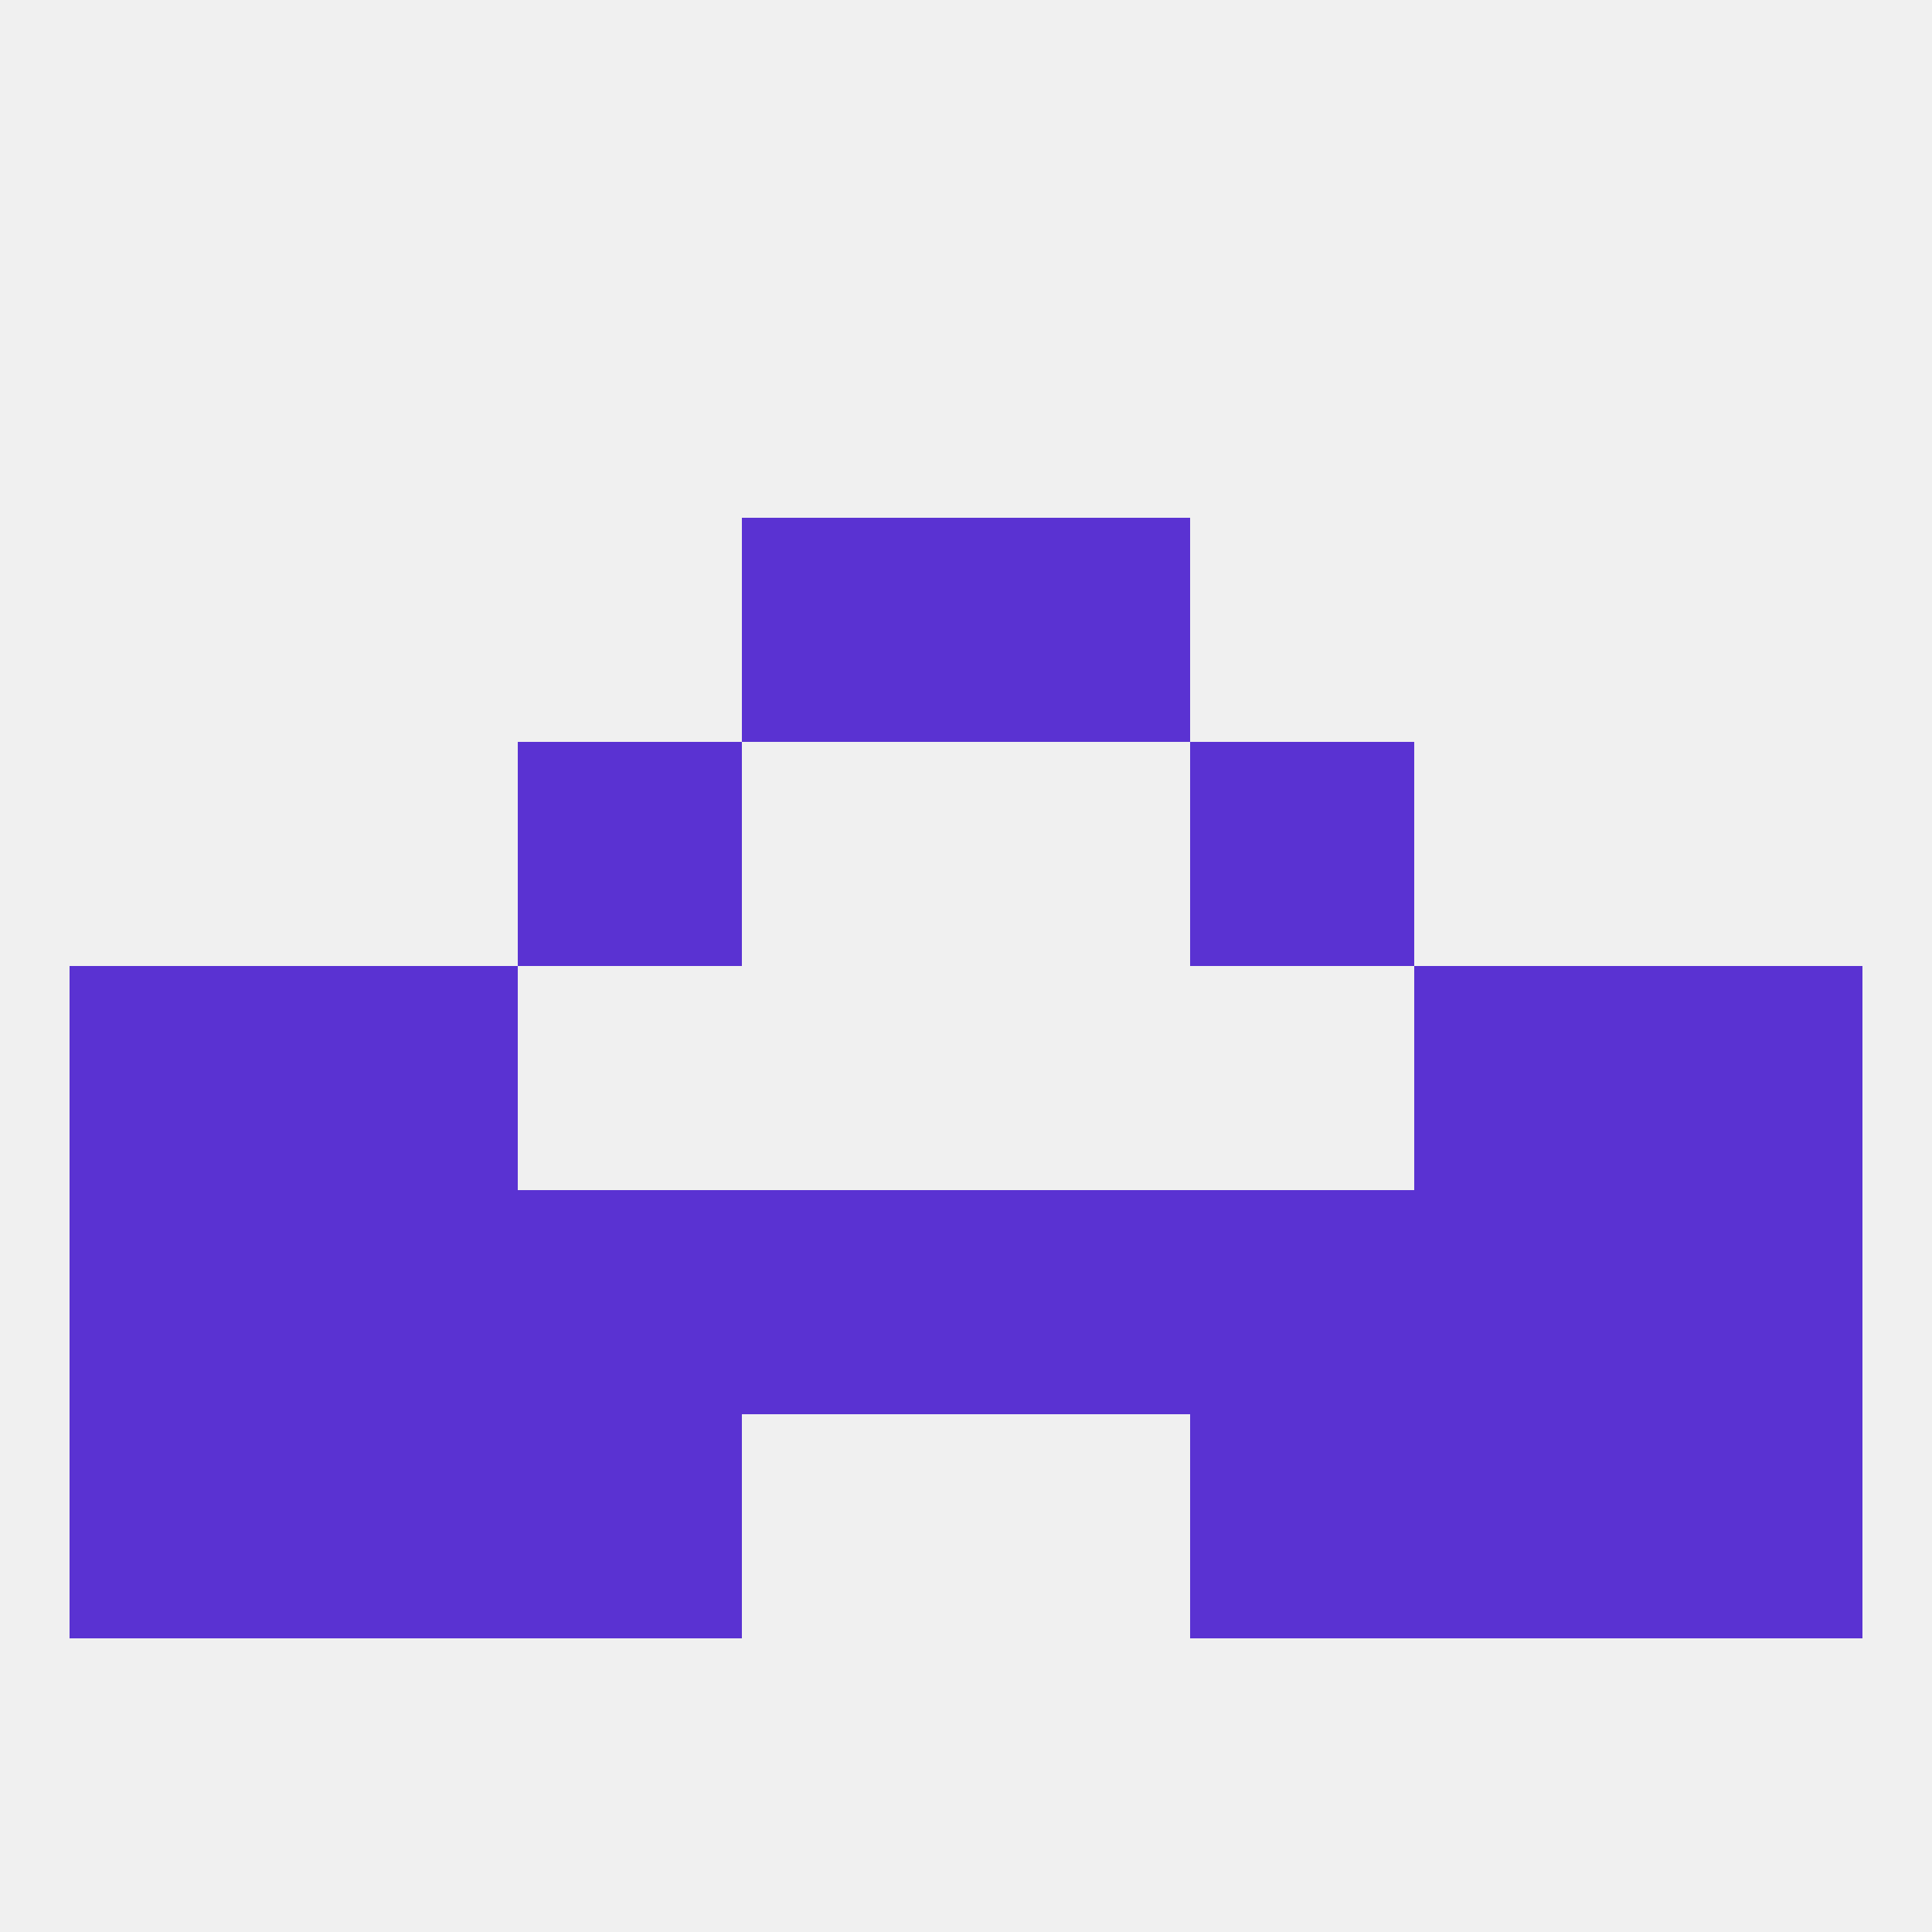 
<!--   <?xml version="1.0"?> -->
<svg version="1.1" baseprofile="full" xmlns="http://www.w3.org/2000/svg" xmlns:xlink="http://www.w3.org/1999/xlink" xmlns:ev="http://www.w3.org/2001/xml-events" width="250" height="250" viewBox="0 0 250 250" >
	<rect width="100%" height="100%" fill="rgba(240,240,240,255)"/>

	<rect x="9" y="154" width="29" height="29" fill="rgba(90,50,210,255)"/>
	<rect x="96" y="154" width="29" height="29" fill="rgba(90,50,210,255)"/>
	<rect x="67" y="154" width="29" height="29" fill="rgba(90,50,210,255)"/>
	<rect x="183" y="154" width="29" height="29" fill="rgba(90,50,210,255)"/>
	<rect x="212" y="154" width="29" height="29" fill="rgba(90,50,210,255)"/>
	<rect x="125" y="154" width="29" height="29" fill="rgba(90,50,210,255)"/>
	<rect x="154" y="154" width="29" height="29" fill="rgba(90,50,210,255)"/>
	<rect x="38" y="154" width="29" height="29" fill="rgba(90,50,210,255)"/>
	<rect x="9" y="125" width="29" height="29" fill="rgba(90,50,210,255)"/>
	<rect x="212" y="125" width="29" height="29" fill="rgba(90,50,210,255)"/>
	<rect x="38" y="125" width="29" height="29" fill="rgba(90,50,210,255)"/>
	<rect x="183" y="125" width="29" height="29" fill="rgba(90,50,210,255)"/>
	<rect x="96" y="67" width="29" height="29" fill="rgba(90,50,210,255)"/>
	<rect x="125" y="67" width="29" height="29" fill="rgba(90,50,210,255)"/>
	<rect x="67" y="96" width="29" height="29" fill="rgba(90,50,210,255)"/>
	<rect x="154" y="96" width="29" height="29" fill="rgba(90,50,210,255)"/>
	<rect x="67" y="183" width="29" height="29" fill="rgba(90,50,210,255)"/>
	<rect x="154" y="183" width="29" height="29" fill="rgba(90,50,210,255)"/>
	<rect x="9" y="183" width="29" height="29" fill="rgba(90,50,210,255)"/>
	<rect x="212" y="183" width="29" height="29" fill="rgba(90,50,210,255)"/>
	<rect x="38" y="183" width="29" height="29" fill="rgba(90,50,210,255)"/>
	<rect x="183" y="183" width="29" height="29" fill="rgba(90,50,210,255)"/>
</svg>